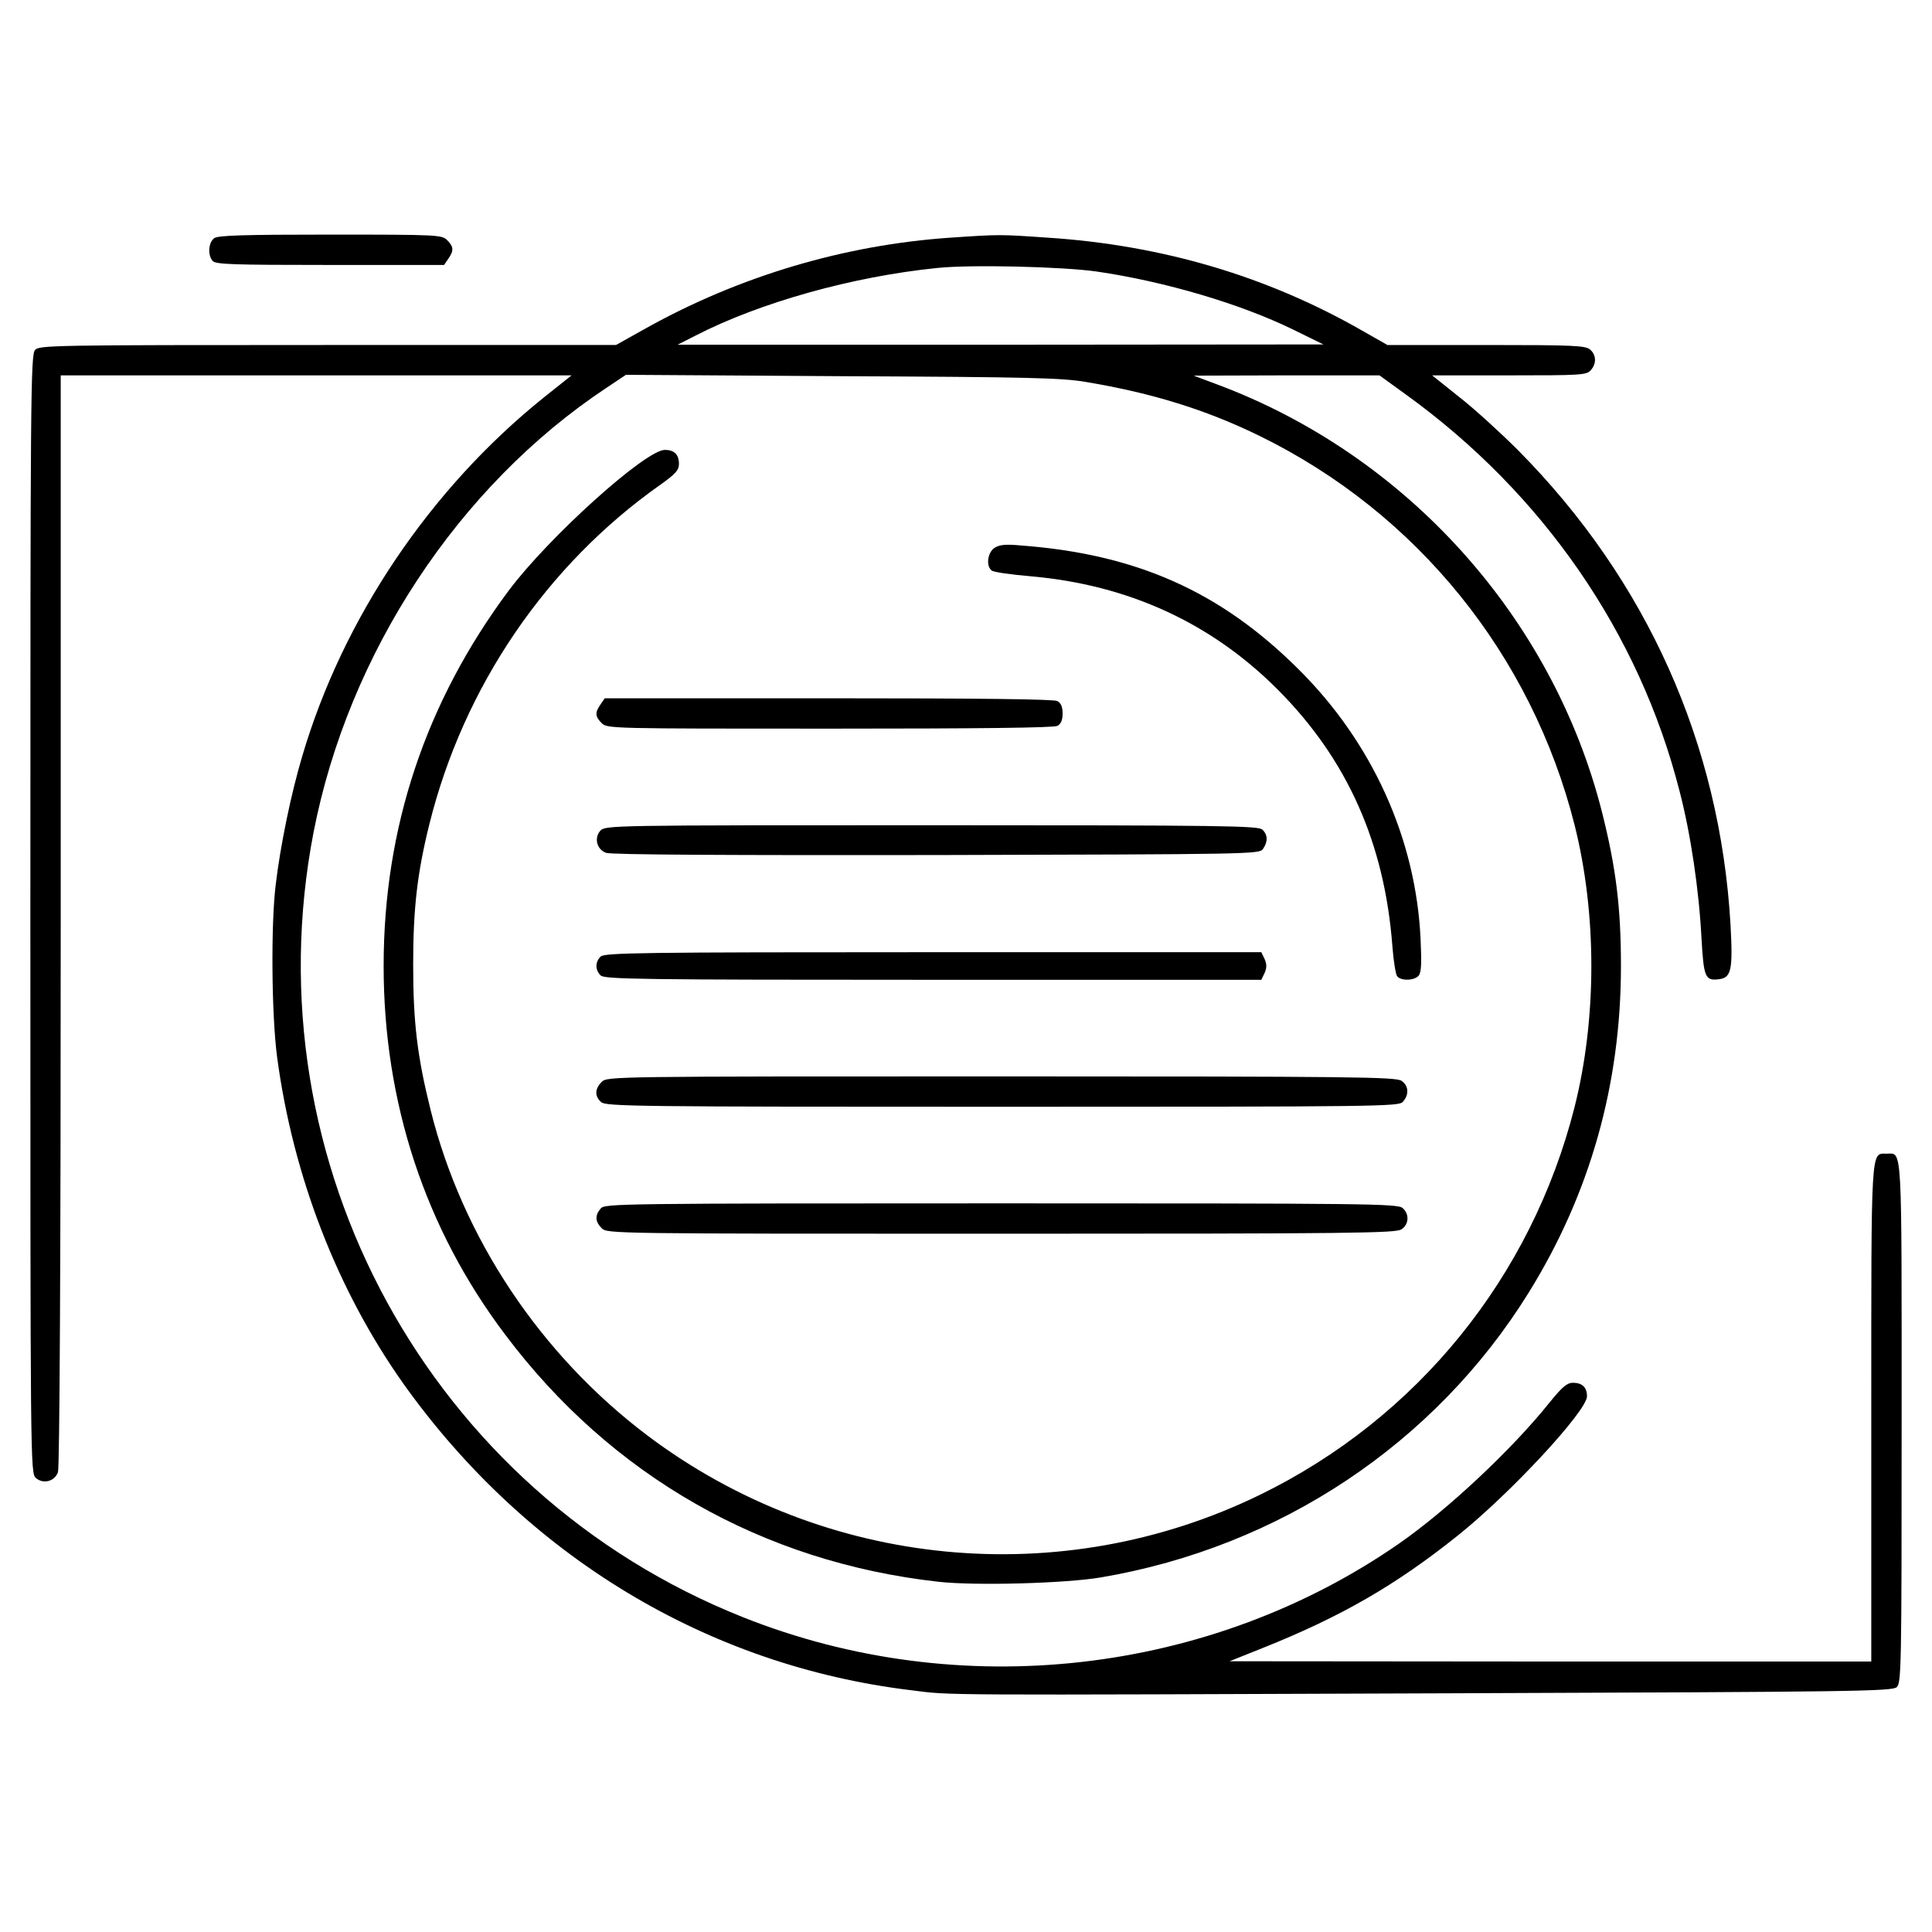 <?xml version="1.0" standalone="no"?>
<!DOCTYPE svg PUBLIC "-//W3C//DTD SVG 20010904//EN"
 "http://www.w3.org/TR/2001/REC-SVG-20010904/DTD/svg10.dtd">
<svg version="1.0" xmlns="http://www.w3.org/2000/svg"
 width="700pt" height="700pt" viewBox="0 0 700 700"
 preserveAspectRatio="xMidYMid meet">
<g transform="translate(0,700) scale(0.1,-0.1)"
fill="#000000" stroke="none">
<path d="M776 6137 c-21 -16 -24 -60 -6 -82 11 -13 70 -15 426 -15 l413 0 15
22 c21 30 20 44 -4 68 -19 19 -33 20 -423 20 -319 0 -407 -3 -421 -13z"/>
<path d="M3445 6139 c-384 -26 -765 -139 -1104 -328 l-109 -61 -1045 0 c-999
0 -1045 -1 -1060 -18 -16 -17 -17 -173 -17 -2044 0 -1998 0 -2025 20 -2043 26
-23 68 -13 80 21 6 16 10 756 10 2000 l0 1974 925 0 926 0 -103 -82 c-411
-331 -726 -799 -873 -1298 -40 -134 -79 -322 -96 -465 -18 -146 -15 -474 5
-625 58 -433 218 -845 458 -1184 445 -624 1101 -1021 1839 -1110 151 -19 53
-18 1979 -11 1426 5 1576 7 1592 22 17 15 18 69 18 959 0 1029 3 974 -55 974
-57 0 -55 36 -55 -942 l0 -898 -1162 0 -1163 1 120 48 c283 113 481 227 705
406 191 152 470 453 470 506 0 32 -17 49 -51 49 -21 0 -39 -15 -85 -72 -136
-170 -369 -388 -544 -510 -687 -477 -1595 -580 -2379 -267 -1133 451 -1786
1646 -1555 2843 126 649 524 1254 1060 1610 l72 48 783 -5 c674 -3 798 -6 884
-21 240 -40 436 -101 630 -196 569 -279 984 -792 1140 -1409 81 -322 81 -700
0 -1022 -156 -616 -570 -1127 -1140 -1405 -720 -351 -1577 -268 -2218 214
-389 293 -672 718 -787 1181 -48 193 -63 316 -63 526 0 205 15 333 59 510 124
498 424 938 837 1229 55 39 67 53 67 75 0 34 -17 51 -51 51 -70 0 -420 -315
-566 -510 -301 -404 -453 -859 -453 -1360 0 -494 150 -951 440 -1335 384 -512
933 -825 1570 -896 133 -15 462 -6 590 16 647 110 1210 485 1549 1032 222 358
334 754 334 1183 0 212 -18 356 -68 555 -178 707 -709 1298 -1400 1554 l-80
30 336 1 337 0 98 -71 c494 -357 843 -862 989 -1434 41 -157 71 -361 80 -537
8 -138 13 -152 62 -146 46 5 52 33 43 198 -38 655 -303 1248 -770 1719 -61 61
-156 148 -211 191 l-100 80 279 0 c257 0 280 1 295 18 22 24 21 55 -1 75 -17
15 -57 17 -377 17 l-358 0 -88 50 c-346 199 -728 312 -1144 339 -173 12 -174
12 -350 0z m530 -123 c246 -36 520 -117 710 -210 l110 -54 -1170 -1 -1170 0
65 33 c233 120 569 214 875 245 120 13 455 5 580 -13z"/>
<path d="M3602 5014 c-24 -17 -30 -65 -9 -81 6 -6 71 -15 142 -21 353 -31 654
-169 895 -411 252 -253 387 -557 415 -931 4 -52 12 -101 17 -107 14 -18 63
-16 78 2 10 12 11 46 7 133 -17 363 -175 712 -442 977 -283 282 -588 418
-1010 449 -54 5 -76 2 -93 -10z"/>
<path d="M2176 4448 c-21 -30 -20 -44 4 -68 20 -20 33 -20 826 -20 536 0 812
3 825 10 13 7 19 21 19 45 0 24 -6 38 -19 45 -13 7 -290 10 -830 10 l-810 0
-15 -22z"/>
<path d="M2175 3990 c-23 -26 -13 -68 21 -80 17 -7 452 -9 1196 -8 1145 3
1170 3 1184 22 18 26 18 51 -2 70 -14 14 -136 16 -1198 16 -1162 0 -1183 0
-1201 -20z"/>
<path d="M2176 3534 c-20 -20 -20 -48 0 -68 14 -14 137 -16 1205 -16 l1189 0
12 25 c8 19 8 31 0 50 l-12 25 -1189 0 c-1068 0 -1191 -2 -1205 -16z"/>
<path d="M2180 3080 c-25 -25 -26 -52 -2 -73 17 -16 132 -17 1454 -17 1377 0
1436 1 1451 18 23 26 21 58 -5 76 -20 14 -174 16 -1450 16 -1415 0 -1428 0
-1448 -20z"/>
<path d="M2177 2622 c-22 -25 -21 -48 3 -72 20 -20 33 -20 1448 -20 1276 0
1430 2 1450 16 27 18 29 55 4 77 -17 16 -132 17 -1454 17 -1377 0 -1436 -1
-1451 -18z"/>
</g>
</svg>
